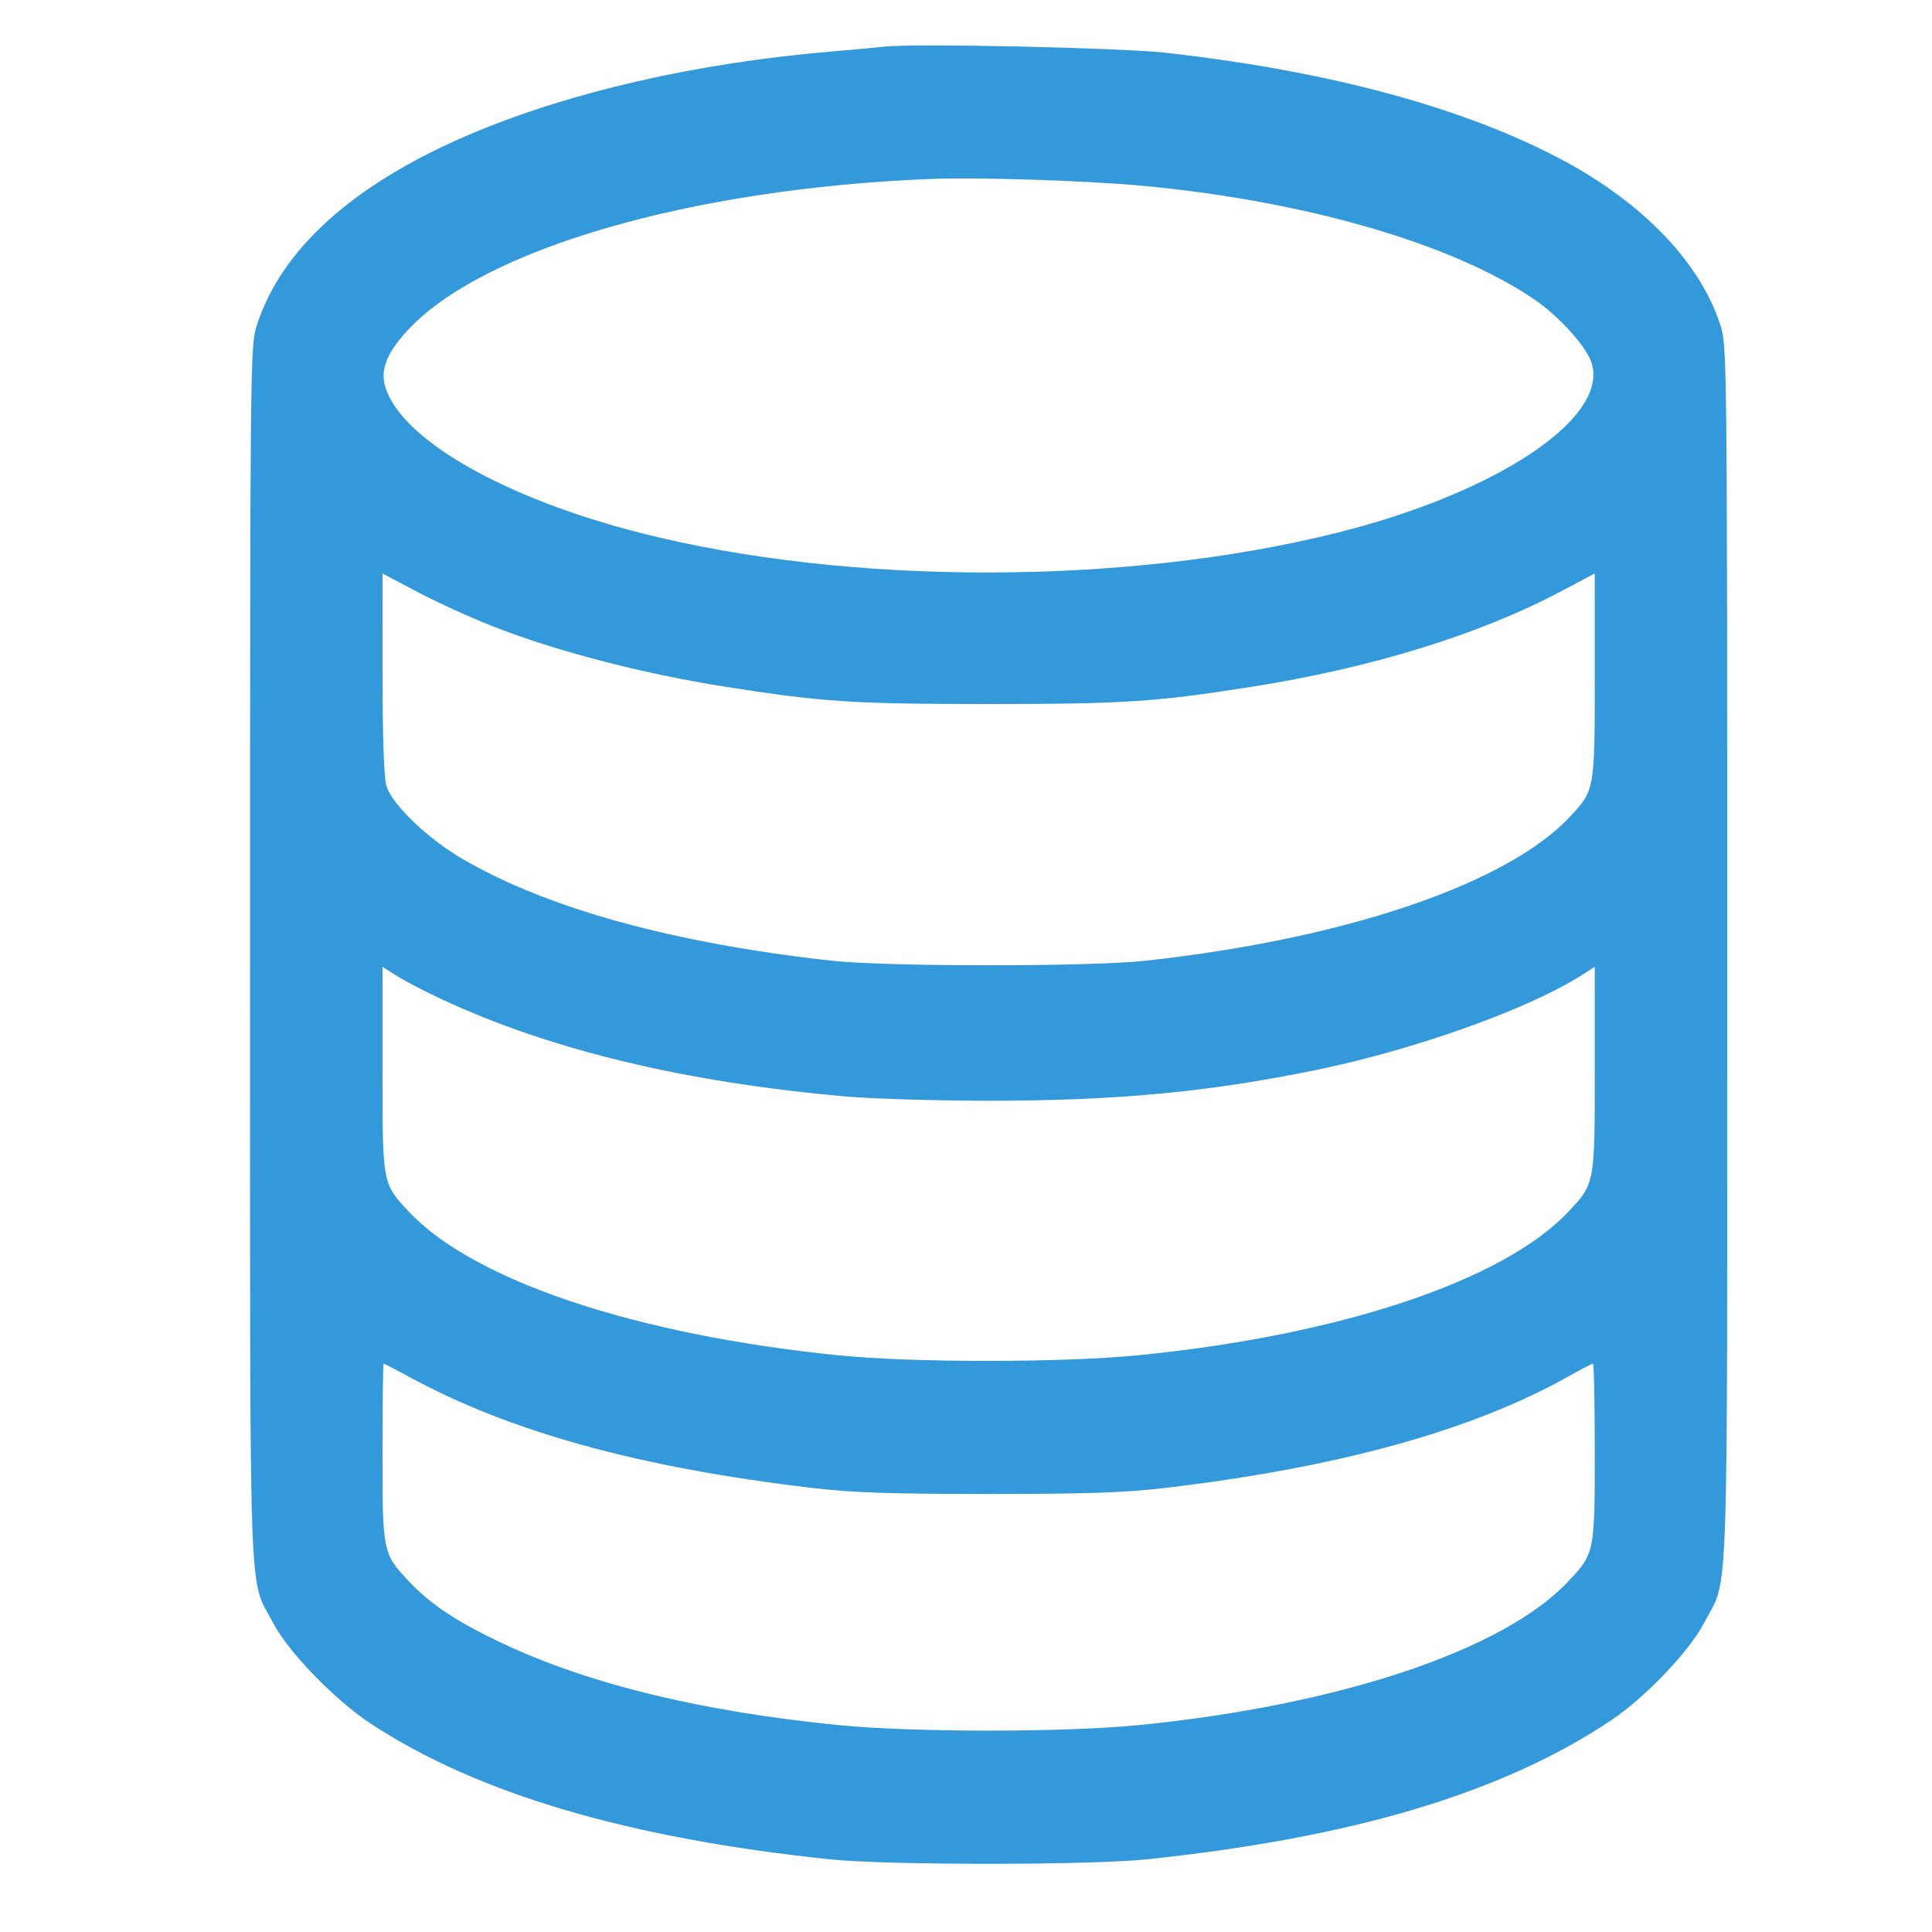 <svg width="85" height="85" viewBox="0 0 85 85" fill="none" xmlns="http://www.w3.org/2000/svg">
<path fill-rule="evenodd" clip-rule="evenodd" d="M38.939 2.051C38.651 2.083 37.576 2.181 36.549 2.269C30.594 2.777 25.014 4.06 20.638 5.926C15.532 8.103 12.335 10.989 11.281 14.37C11.012 15.233 11.002 16.298 11.002 42.005C11.002 71.725 10.917 69.28 12.02 71.408C12.673 72.668 14.732 74.793 16.305 75.829C20.987 78.912 27.658 80.882 36.549 81.806C39.049 82.066 47.96 82.064 50.443 81.804C59.554 80.848 66.127 78.877 70.91 75.668C72.393 74.673 74.327 72.642 74.97 71.408C76.075 69.283 75.99 71.73 75.99 42.005C75.99 16.298 75.979 15.233 75.71 14.37C74.849 11.607 72.328 8.955 68.744 7.042C64.413 4.731 58.464 3.124 51.264 2.319C49.305 2.1 40.265 1.904 38.939 2.051ZM50.185 8.167C57.366 8.826 63.854 10.699 67.485 13.16C68.596 13.913 69.816 15.268 70.032 15.99C70.758 18.408 65.871 21.667 58.884 23.425C49.578 25.767 37.333 25.776 28.182 23.448C22.218 21.93 17.729 19.38 16.967 17.075C16.712 16.302 16.986 15.568 17.904 14.565C21.202 10.961 30.398 8.291 40.956 7.873C43.016 7.792 47.729 7.942 50.185 8.167ZM21.609 27.527C24.427 28.641 28.246 29.636 31.917 30.215C36.159 30.884 37.536 30.974 43.496 30.974C49.455 30.974 50.832 30.884 55.074 30.215C60.323 29.388 65.052 27.931 68.632 26.04L70.163 25.23V29.713C70.163 34.741 70.161 34.755 69.105 35.898C66.356 38.877 59.194 41.313 50.368 42.272C47.956 42.534 39.02 42.533 36.623 42.27C29.659 41.506 24.095 39.975 20.346 37.789C18.801 36.888 17.219 35.363 16.995 34.559C16.892 34.186 16.829 32.332 16.829 29.597L16.828 25.23L18.359 26.04C19.202 26.485 20.664 27.154 21.609 27.527ZM19.442 43.967C24.21 46.188 30.094 47.606 37.146 48.235C38.338 48.342 41.195 48.429 43.496 48.429C49.109 48.429 53.17 48.047 57.913 47.073C62.213 46.19 67.185 44.42 69.528 42.939L70.163 42.537V47.02C70.163 52.1 70.17 52.063 69.014 53.298C66.16 56.349 58.894 58.769 49.994 59.633C46.684 59.955 40.13 59.954 36.922 59.632C27.978 58.733 20.823 56.341 17.977 53.298C16.821 52.063 16.828 52.1 16.828 47.02V42.537L17.463 42.939C17.812 43.16 18.703 43.622 19.442 43.967ZM17.965 60.557C22.43 62.995 28.11 64.563 35.727 65.463C37.492 65.672 39.143 65.728 43.496 65.728C47.848 65.728 49.5 65.672 51.264 65.463C58.883 64.563 64.761 62.938 69.001 60.559C69.553 60.249 70.04 59.995 70.084 59.995C70.127 59.995 70.163 61.743 70.163 63.879C70.163 68.295 70.154 68.341 69.014 69.559C66.171 72.598 58.958 75.016 50.11 75.896C46.831 76.222 40.16 76.222 36.881 75.896C30.856 75.297 25.925 74.098 22.118 72.306C20.109 71.36 18.93 70.578 17.977 69.559C16.837 68.341 16.828 68.295 16.828 63.879C16.828 61.743 16.852 59.995 16.882 59.995C16.912 59.995 17.399 60.248 17.965 60.557Z" fill="#3399DB"/>
</svg>
